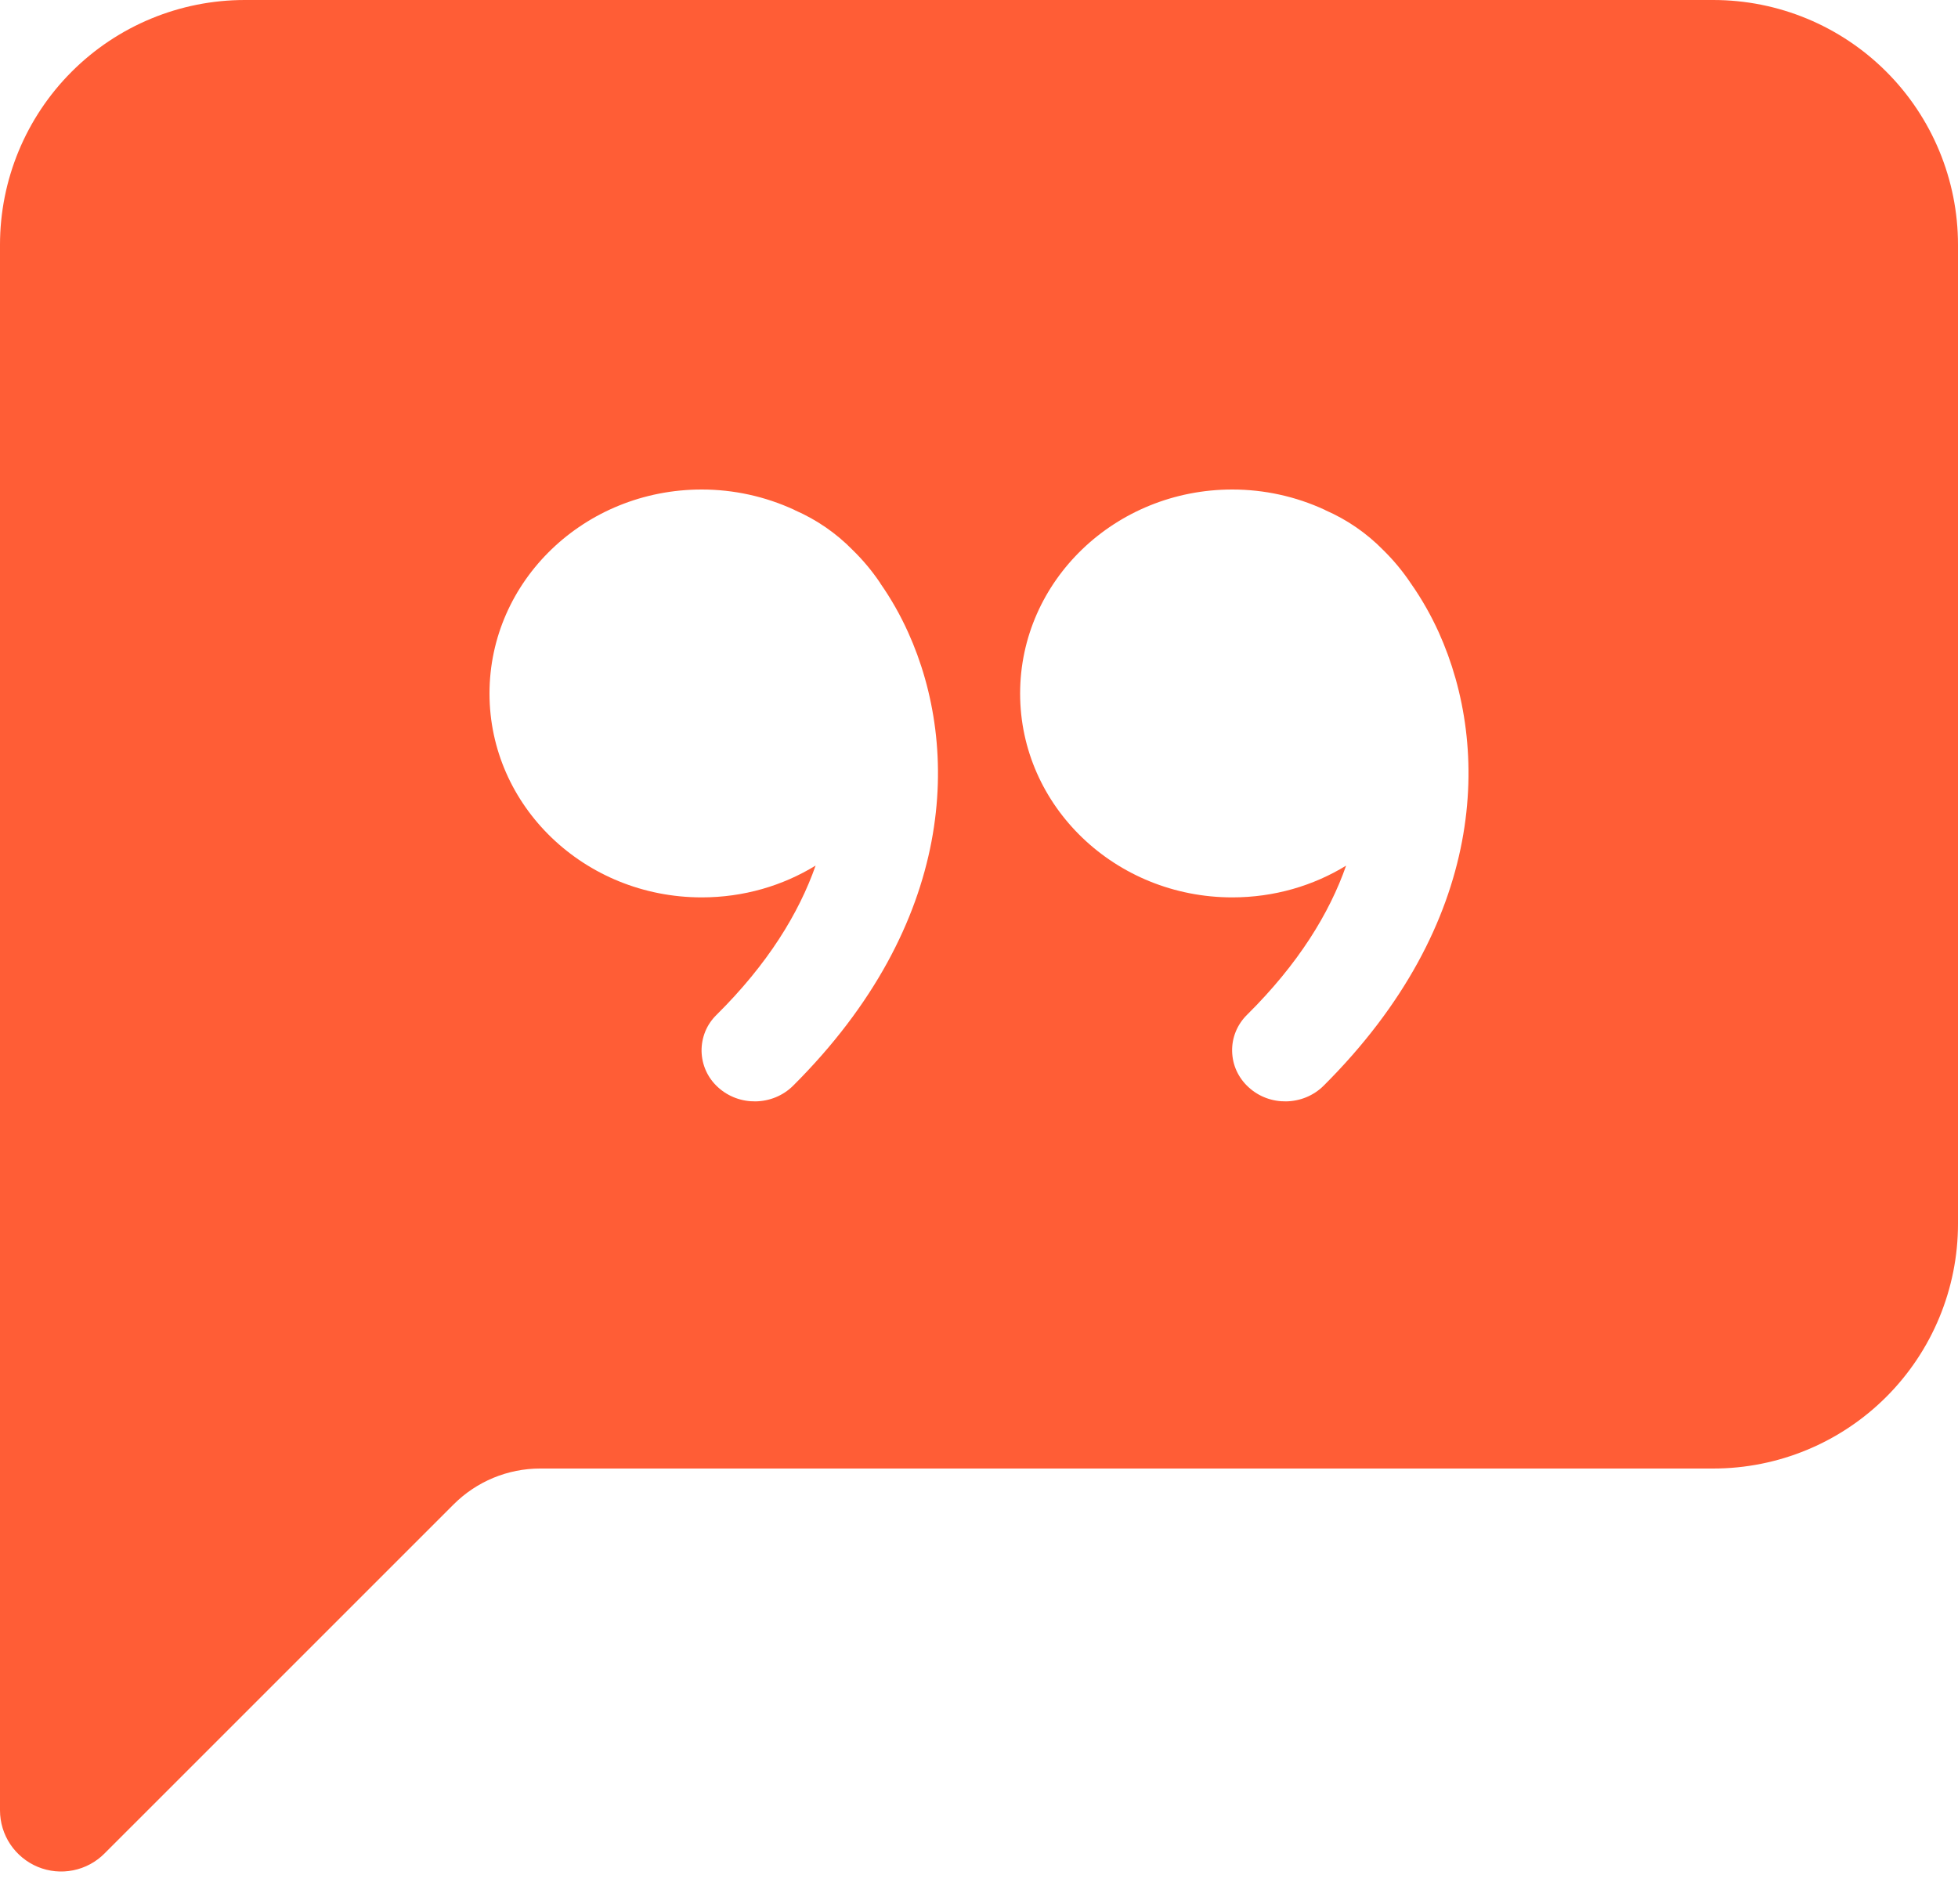 <svg width="36" height="35" viewBox="0 0 36 35" fill="none" xmlns="http://www.w3.org/2000/svg">
<path d="M0 4.5C0 3.307 0.474 2.162 1.318 1.318C2.162 0.474 3.307 0 4.5 0L31.5 0C32.694 0 33.838 0.474 34.682 1.318C35.526 2.162 36 3.307 36 4.5V22.5C36 23.694 35.526 24.838 34.682 25.682C33.838 26.526 32.694 27 31.5 27H9.931C9.335 27 8.763 27.237 8.341 27.659L1.921 34.078C1.764 34.236 1.564 34.343 1.346 34.387C1.127 34.431 0.901 34.409 0.695 34.324C0.49 34.239 0.314 34.094 0.19 33.91C0.066 33.724 4.72835e-05 33.507 0 33.284L0 4.5ZM16.186 10.723C16.038 10.502 15.867 10.297 15.676 10.111C15.374 9.803 15.016 9.556 14.62 9.383L14.602 9.373C14.069 9.127 13.489 9 12.902 9C10.746 9 9 10.678 9 12.751C9 14.821 10.746 16.499 12.902 16.499C13.673 16.499 14.391 16.285 14.996 15.914C14.688 16.79 14.119 17.723 13.174 18.659C13.085 18.746 13.014 18.85 12.967 18.965C12.92 19.081 12.897 19.204 12.899 19.328C12.902 19.453 12.929 19.575 12.981 19.689C13.032 19.802 13.106 19.903 13.198 19.987C13.588 20.347 14.204 20.335 14.58 19.964C17.581 16.974 17.663 13.759 16.697 11.626C16.555 11.311 16.384 11.009 16.186 10.726V10.723ZM24.75 15.914C24.444 16.79 23.872 17.723 22.927 18.659C22.839 18.746 22.768 18.851 22.721 18.966C22.674 19.081 22.651 19.204 22.654 19.329C22.657 19.453 22.684 19.576 22.736 19.689C22.788 19.802 22.862 19.903 22.954 19.987C23.341 20.347 23.958 20.335 24.334 19.964C27.335 16.974 27.416 13.759 26.453 11.626C26.31 11.311 26.139 11.009 25.94 10.726C25.792 10.504 25.621 10.298 25.43 10.111C25.128 9.803 24.769 9.556 24.374 9.383L24.356 9.373C23.824 9.127 23.244 9 22.657 9C20.504 9 18.756 10.678 18.756 12.751C18.756 14.821 20.504 16.499 22.657 16.499C23.429 16.499 24.147 16.285 24.752 15.914H24.75Z" fill="#FF5D36"/>
</svg>
